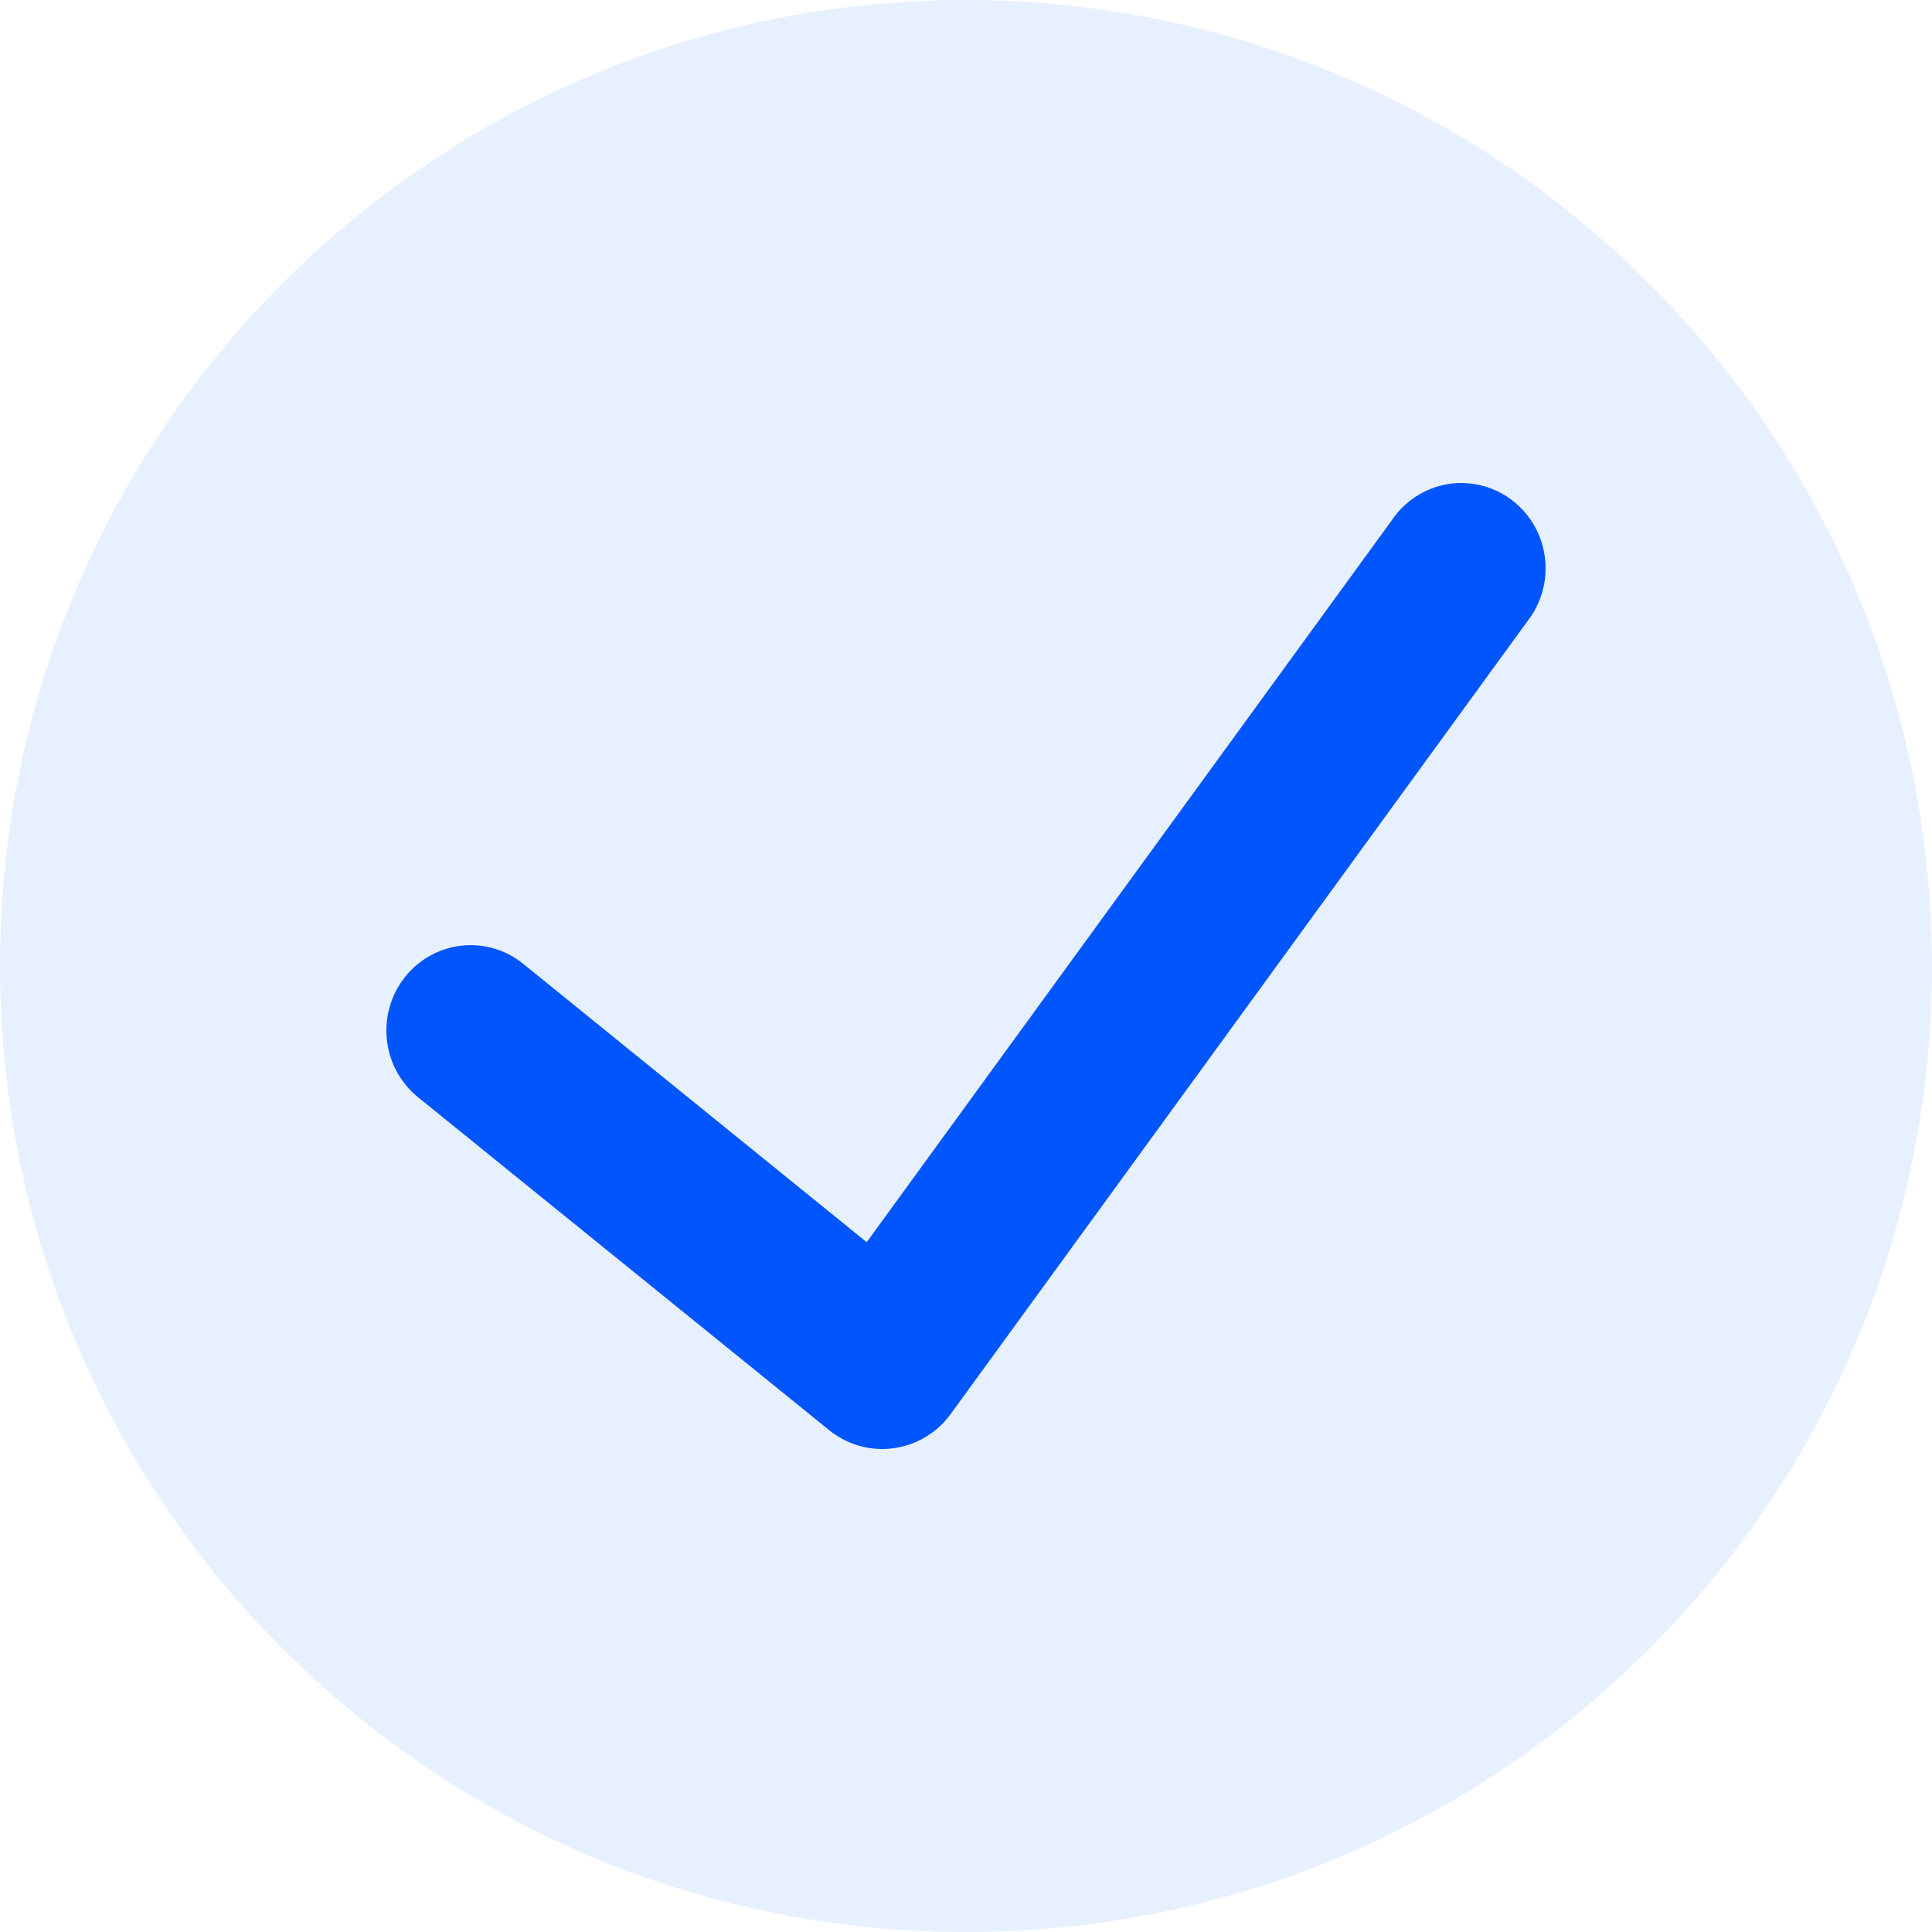 <?xml version="1.0" encoding="utf-8"?>
<svg xmlns="http://www.w3.org/2000/svg" fill="none" height="100%" overflow="visible" preserveAspectRatio="none" style="display: block;" viewBox="0 0 20 20" width="100%">
<g id="check-circle-1">
<path d="M10 0C4.477 0 0 4.477 0 10C0 15.523 4.477 20 10 20C15.523 20 20 15.523 20 10C19.994 4.48 15.52 0.006 10 0Z" fill="#1264F5" fill-opacity="0.1" id="Shape"/>
<path d="M15.806 6.439L9.837 14.644C9.695 14.836 9.482 14.961 9.248 14.992C9.013 15.024 8.776 14.958 8.59 14.81L4.327 11.358C3.951 11.053 3.89 10.497 4.191 10.116C4.492 9.735 5.041 9.673 5.417 9.978L8.972 12.859L14.402 5.394C14.58 5.123 14.891 4.973 15.21 5.004C15.53 5.035 15.807 5.241 15.932 5.541C16.056 5.841 16.008 6.186 15.806 6.439Z" fill="#0055FD" id="Path"/>
</g>
</svg>